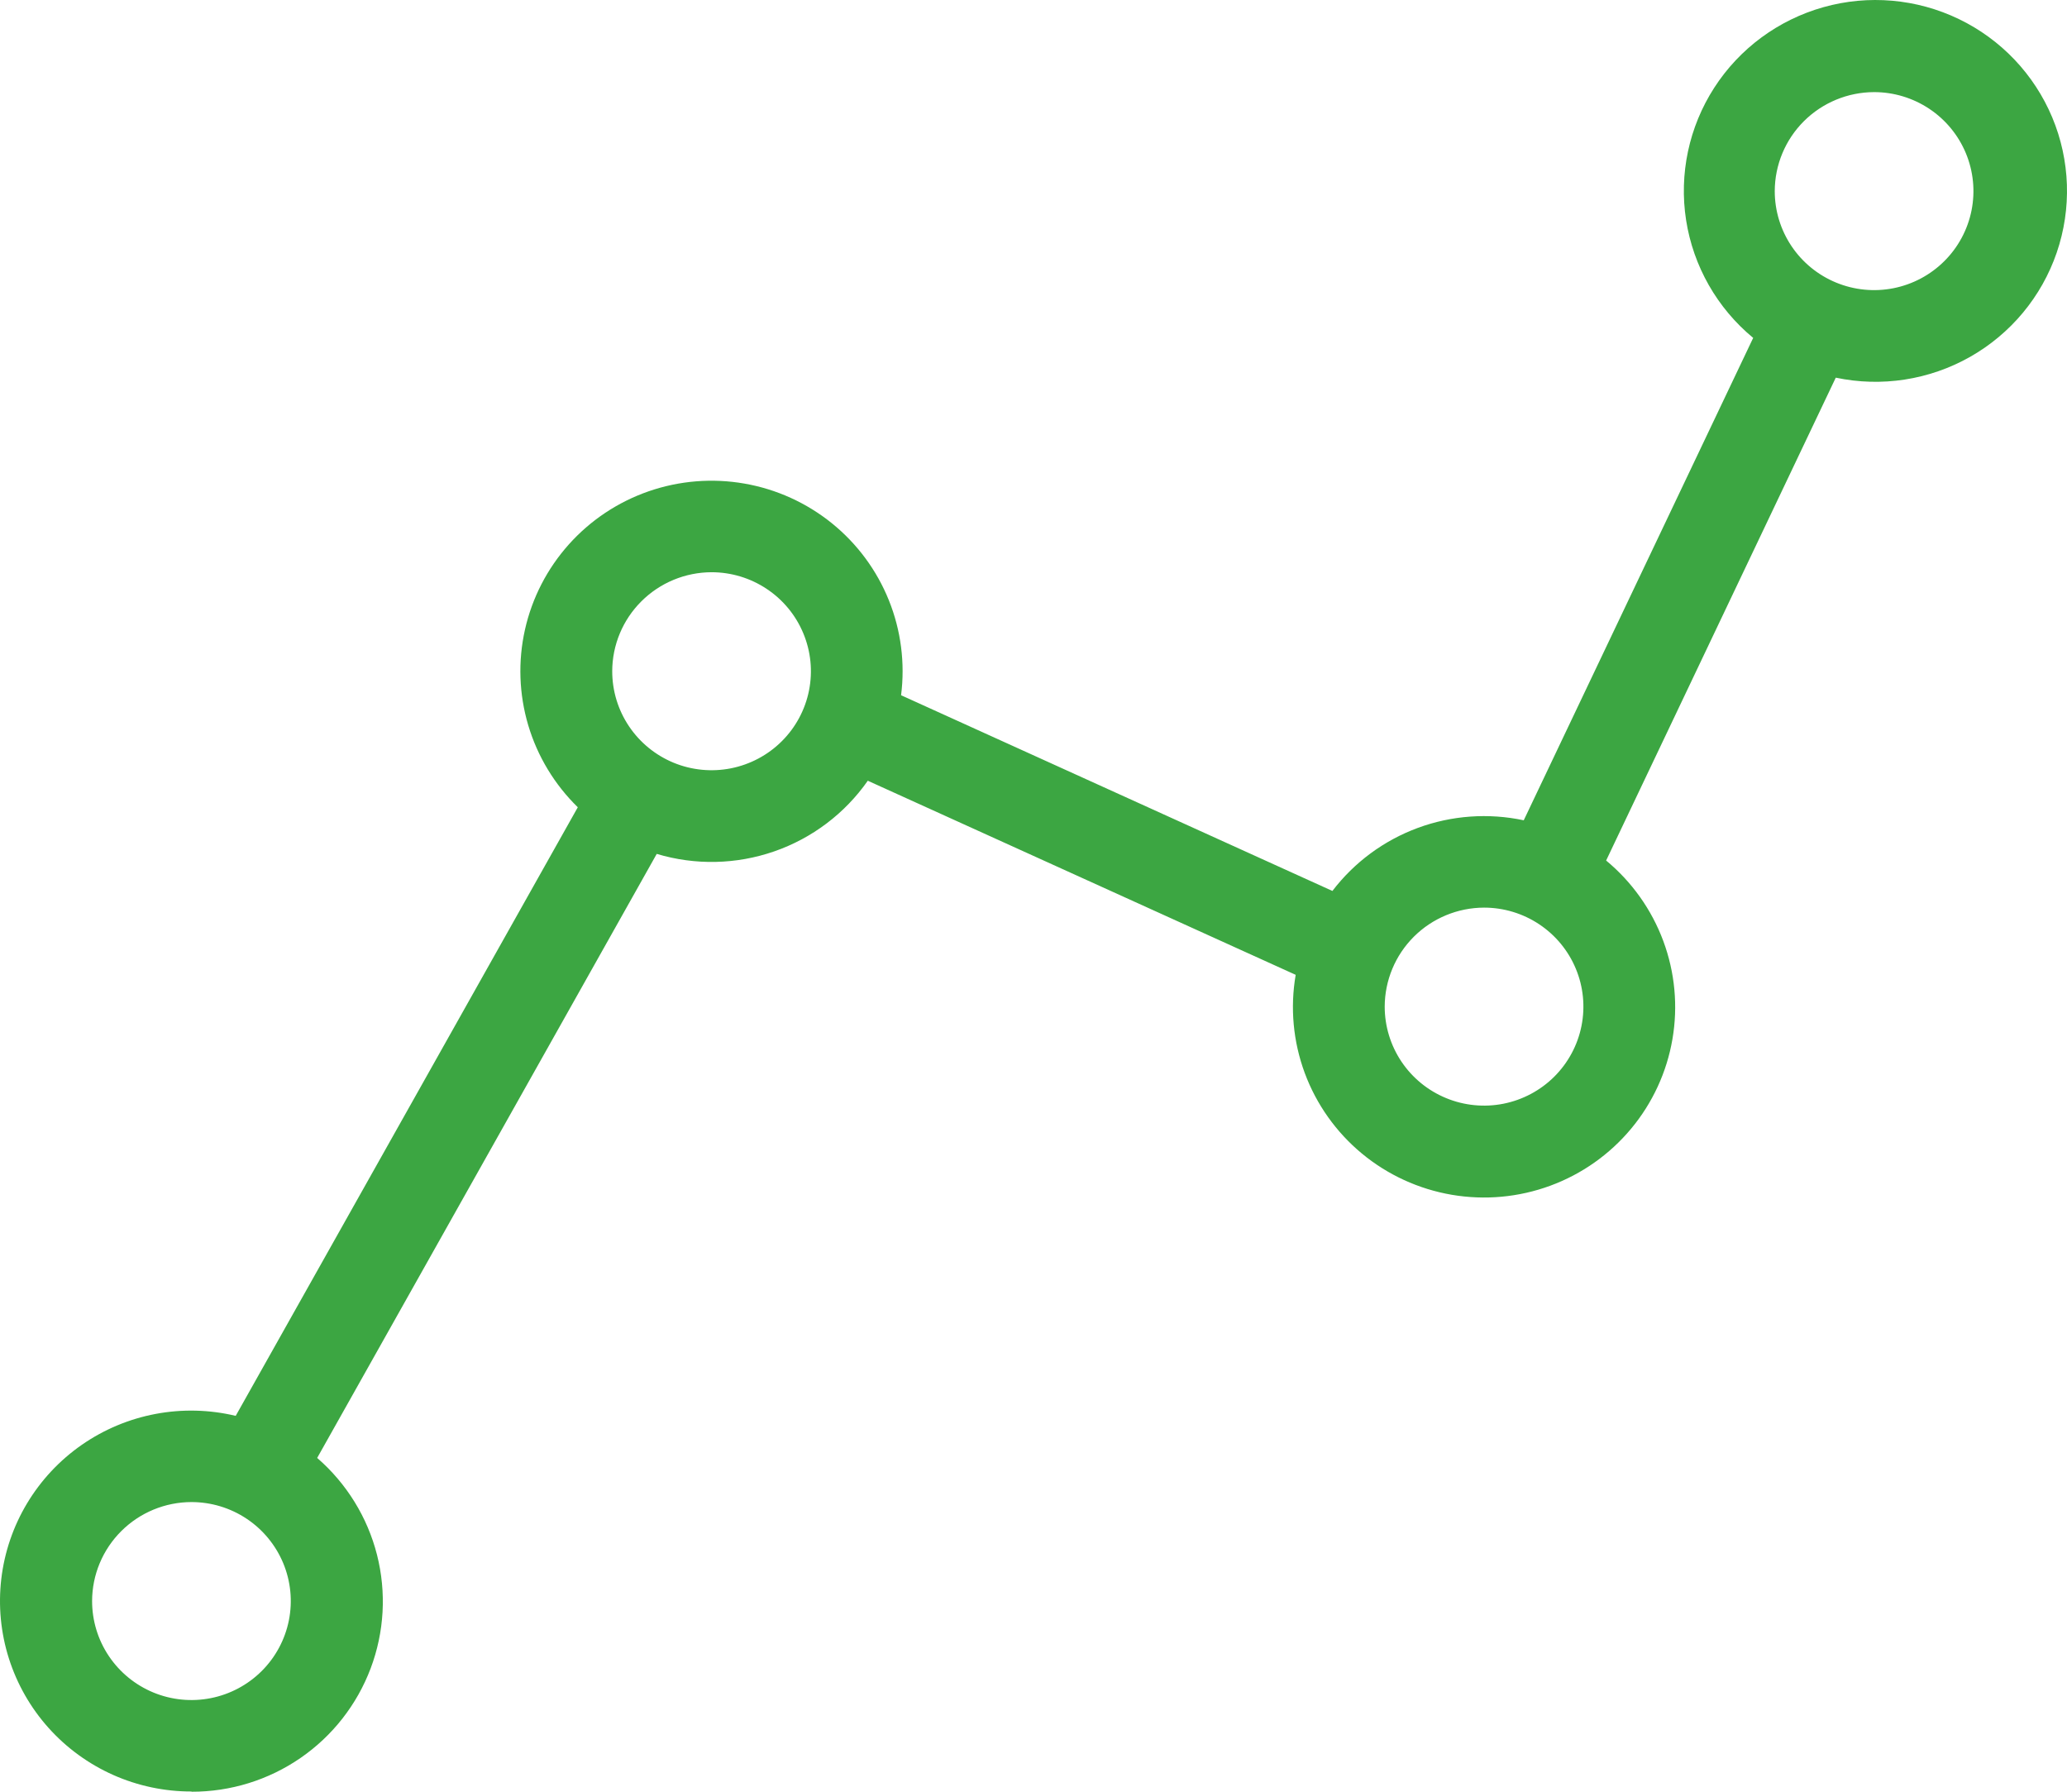 <?xml version="1.0" encoding="UTF-8"?> <svg xmlns="http://www.w3.org/2000/svg" width="90" height="78" viewBox="0 0 90 78" fill="none"><path d="M8.335 78C10.031 78.005 11.687 77.493 13.082 76.532C14.477 75.573 15.543 74.21 16.139 72.629C16.735 71.048 16.831 69.323 16.415 67.685C15.998 66.048 15.089 64.577 13.81 63.469L28.595 37.173C30.268 37.675 32.058 37.637 33.708 37.065C35.359 36.493 36.786 35.416 37.785 33.988L56.416 42.438C56.169 43.873 56.305 45.347 56.811 46.713C57.317 48.078 58.175 49.287 59.299 50.218C60.422 51.148 61.772 51.767 63.212 52.013C64.652 52.259 66.132 52.123 67.502 51.618C68.873 51.114 70.086 50.258 71.019 49.139C71.953 48.019 72.574 46.674 72.82 45.239C73.067 43.804 72.929 42.33 72.422 40.965C71.915 39.6 71.057 38.392 69.933 37.462L79.932 16.441C81.926 16.862 84.006 16.54 85.778 15.537C87.55 14.534 88.893 12.92 89.552 10.998C90.211 9.077 90.141 6.982 89.356 5.108C88.57 3.234 87.124 1.712 85.288 0.828C83.454 -0.055 81.357 -0.239 79.396 0.312C77.434 0.863 75.743 2.11 74.641 3.818C73.539 5.526 73.103 7.578 73.415 9.584C73.728 11.591 74.767 13.414 76.336 14.71L66.346 35.71C64.808 35.383 63.207 35.498 61.732 36.042C60.257 36.587 58.967 37.538 58.015 38.786L39.234 30.266C39.413 28.866 39.23 27.443 38.703 26.133C38.176 24.822 37.321 23.668 36.221 22.779C35.12 21.89 33.81 21.295 32.414 21.052C31.019 20.808 29.584 20.924 28.246 21.387C26.907 21.851 25.71 22.647 24.767 23.701C23.825 24.755 23.167 26.031 22.858 27.409C22.549 28.786 22.598 30.22 23 31.573C23.403 32.927 24.146 34.155 25.158 35.143L10.263 61.637C9.119 61.364 7.93 61.335 6.775 61.553C5.619 61.771 4.523 62.23 3.558 62.901C2.593 63.572 1.783 64.439 1.179 65.445C0.575 66.451 0.193 67.573 0.056 68.737C-0.08 69.901 0.032 71.081 0.387 72.198C0.742 73.316 1.33 74.346 2.113 75.22C2.896 76.094 3.857 76.793 4.931 77.271C6.005 77.748 7.169 77.993 8.345 77.99L8.335 78ZM81.601 4.01C82.456 4.01 83.292 4.263 84.004 4.737C84.715 5.21 85.269 5.883 85.597 6.671C85.924 7.458 86.01 8.325 85.843 9.161C85.676 9.997 85.264 10.764 84.659 11.367C84.054 11.97 83.284 12.38 82.445 12.547C81.605 12.713 80.736 12.628 79.945 12.301C79.155 11.975 78.479 11.423 78.004 10.714C77.529 10.005 77.275 9.172 77.275 8.32C77.278 7.178 77.734 6.083 78.545 5.275C79.356 4.468 80.454 4.013 81.601 4.01ZM64.618 39.512C65.473 39.512 66.31 39.765 67.021 40.239C67.732 40.712 68.287 41.385 68.614 42.173C68.942 42.96 69.027 43.827 68.86 44.663C68.694 45.498 68.281 46.266 67.677 46.869C67.072 47.472 66.301 47.882 65.462 48.049C64.623 48.215 63.753 48.13 62.963 47.803C62.172 47.477 61.497 46.925 61.021 46.216C60.546 45.507 60.292 44.674 60.292 43.822C60.295 42.68 60.752 41.585 61.562 40.777C62.373 39.97 63.471 39.515 64.618 39.512ZM30.982 24.911C31.838 24.911 32.674 25.164 33.385 25.638C34.097 26.111 34.651 26.784 34.978 27.572C35.306 28.359 35.392 29.226 35.225 30.062C35.058 30.898 34.646 31.666 34.041 32.268C33.436 32.871 32.665 33.281 31.826 33.448C30.987 33.614 30.117 33.529 29.327 33.203C28.537 32.876 27.861 32.324 27.386 31.615C26.91 30.907 26.657 30.073 26.657 29.221C26.659 28.079 27.116 26.984 27.927 26.177C28.737 25.369 29.836 24.914 30.982 24.911ZM8.335 65.39C9.191 65.39 10.027 65.642 10.739 66.116C11.45 66.59 12.004 67.263 12.332 68.05C12.659 68.838 12.745 69.704 12.578 70.54C12.411 71.376 11.999 72.144 11.394 72.747C10.789 73.349 10.018 73.76 9.179 73.926C8.34 74.092 7.47 74.007 6.68 73.681C5.89 73.355 5.214 72.802 4.739 72.094C4.263 71.385 4.01 70.552 4.01 69.699C4.012 68.557 4.469 67.463 5.28 66.655C6.09 65.847 7.189 65.392 8.335 65.39Z" fill="#3CA642"></path></svg> 